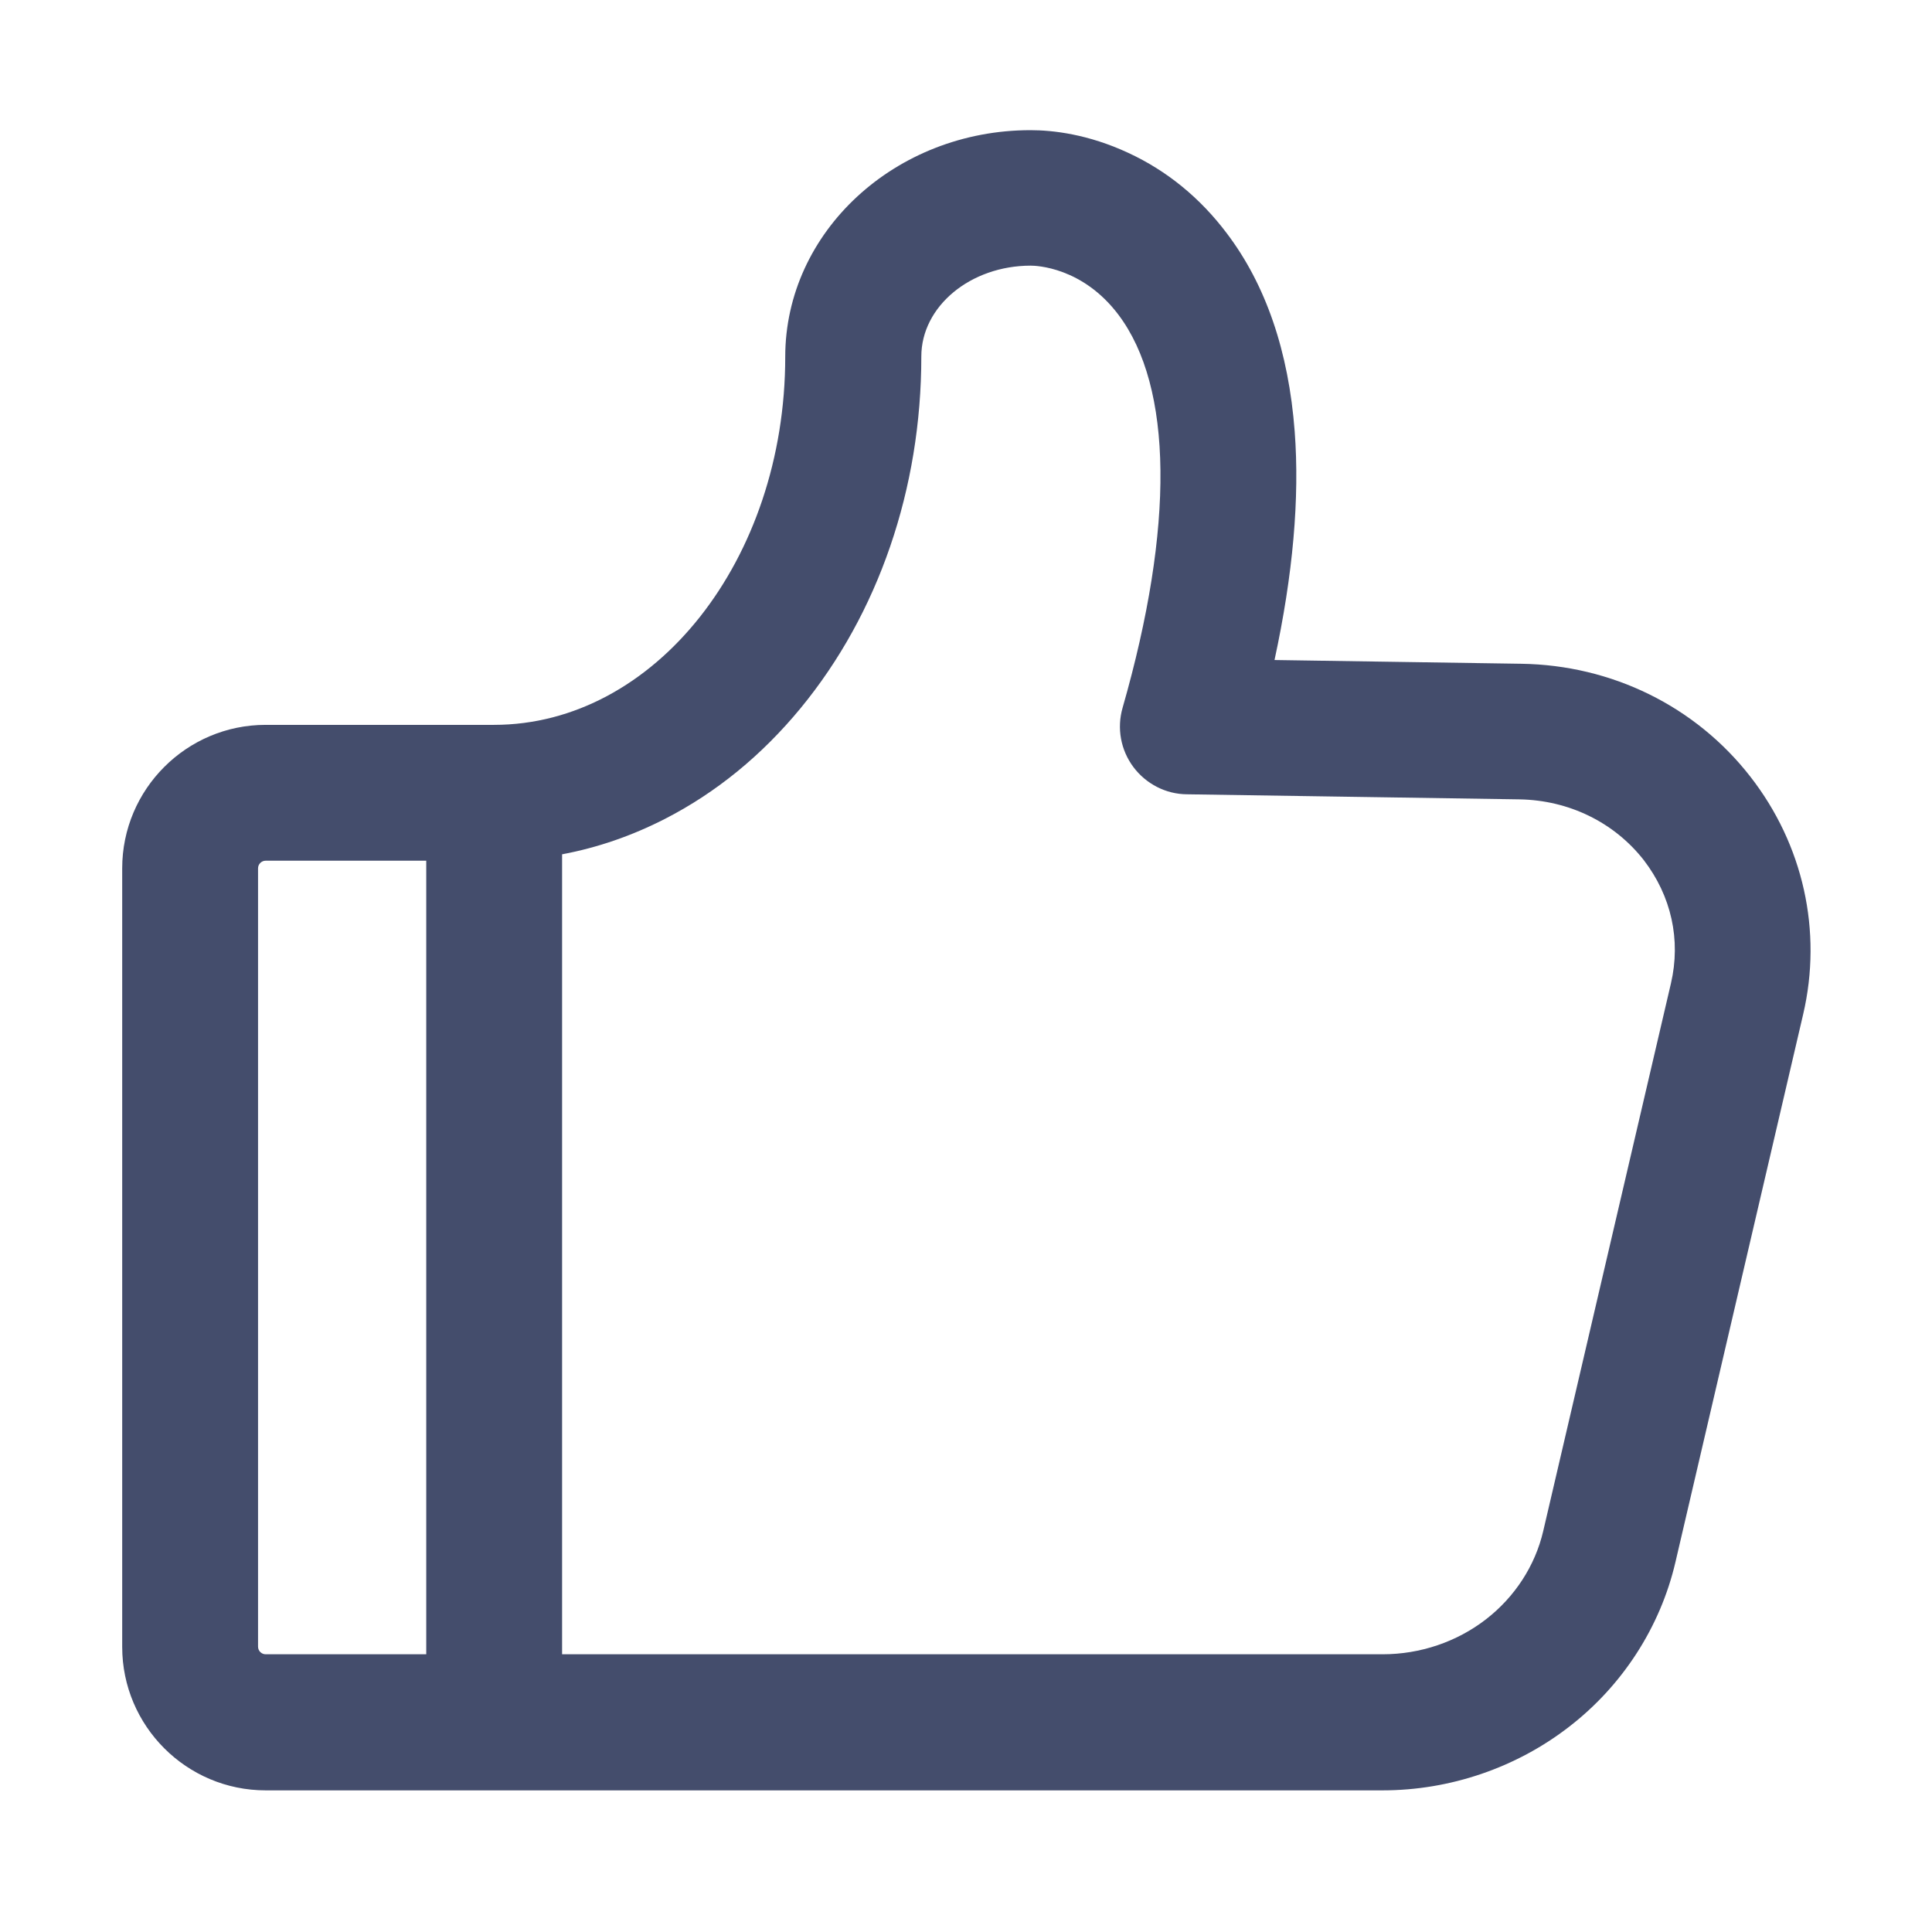 <svg width="16" height="16" viewBox="0 0 16 16" fill="none" xmlns="http://www.w3.org/2000/svg">
<g id="good">
<path id="Vector" d="M14.495 6.431C14.041 5.848 13.348 5.508 12.598 5.497L10.555 5.466C10.708 4.759 10.764 4.125 10.722 3.572C10.672 2.911 10.483 2.358 10.159 1.931C9.939 1.639 9.664 1.414 9.344 1.266C9.011 1.111 8.72 1.078 8.534 1.078C7.414 1.078 6.503 1.92 6.503 2.955C6.503 4.636 5.422 6.003 4.091 6.003H2.2C1.545 6.003 1.012 6.536 1.012 7.191V13.639C1.012 14.294 1.545 14.827 2.2 14.827H11.45C12.009 14.827 12.558 14.639 12.995 14.3C13.438 13.958 13.75 13.473 13.875 12.938L14.933 8.4C15.094 7.711 14.934 6.994 14.495 6.431ZM3.53 13.7H2.2C2.166 13.7 2.137 13.672 2.137 13.637V7.191C2.137 7.156 2.166 7.128 2.2 7.128H3.53V13.7ZM13.838 8.144L12.78 12.681C12.713 12.967 12.545 13.225 12.308 13.409C12.066 13.597 11.762 13.7 11.451 13.7H4.655V7.075C4.948 7.02 5.233 6.922 5.508 6.781C5.931 6.564 6.308 6.256 6.631 5.864C7.275 5.081 7.63 4.048 7.63 2.952C7.63 2.538 8.036 2.2 8.536 2.2C8.58 2.2 8.964 2.211 9.262 2.606C9.714 3.205 9.727 4.361 9.297 5.861C9.248 6.03 9.281 6.211 9.386 6.352C9.491 6.492 9.655 6.577 9.83 6.578L12.584 6.62C12.992 6.627 13.367 6.809 13.613 7.123C13.841 7.42 13.922 7.783 13.838 8.144Z" fill="#444D6C"/>
</g>
</svg>
